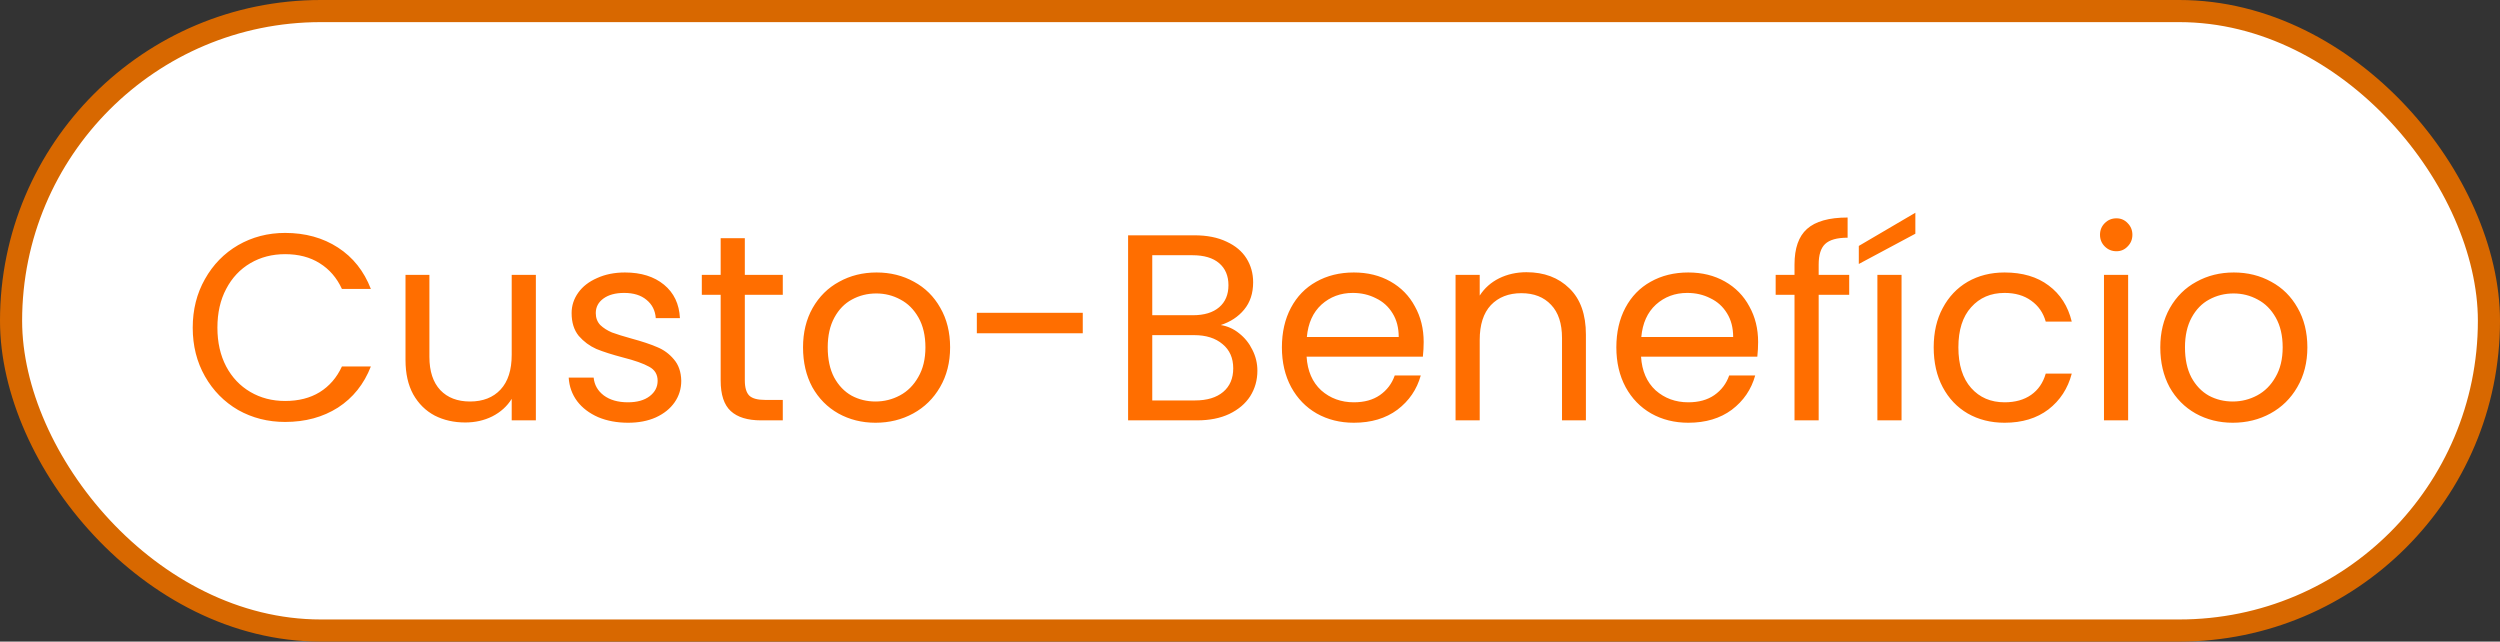 <svg xmlns="http://www.w3.org/2000/svg" width="113" height="29" viewBox="0 0 113 29" fill="none"><rect x="0" y="0" width="113" height="29" fill="#333333" stroke="none"/><rect x="0.5" y="0.5" width="112" height="28" rx="14" fill="white"></rect><path d="M8.711 14.812C8.711 13.996 8.895 13.264 9.263 12.616C9.631 11.96 10.131 11.448 10.763 11.08C11.403 10.712 12.111 10.528 12.887 10.528C13.799 10.528 14.595 10.748 15.275 11.188C15.955 11.628 16.451 12.252 16.763 13.06H15.455C15.223 12.556 14.887 12.168 14.447 11.896C14.015 11.624 13.495 11.488 12.887 11.488C12.303 11.488 11.779 11.624 11.315 11.896C10.851 12.168 10.487 12.556 10.223 13.06C9.959 13.556 9.827 14.14 9.827 14.812C9.827 15.476 9.959 16.06 10.223 16.564C10.487 17.06 10.851 17.444 11.315 17.716C11.779 17.988 12.303 18.124 12.887 18.124C13.495 18.124 14.015 17.992 14.447 17.728C14.887 17.456 15.223 17.068 15.455 16.564H16.763C16.451 17.364 15.955 17.984 15.275 18.424C14.595 18.856 13.799 19.072 12.887 19.072C12.111 19.072 11.403 18.892 10.763 18.532C10.131 18.164 9.631 17.656 9.263 17.008C8.895 16.36 8.711 15.628 8.711 14.812ZM24.221 12.424V19H23.129V18.028C22.921 18.364 22.629 18.628 22.253 18.82C21.885 19.004 21.477 19.096 21.029 19.096C20.517 19.096 20.057 18.992 19.649 18.784C19.241 18.568 18.917 18.248 18.677 17.824C18.445 17.4 18.329 16.884 18.329 16.276V12.424H19.409V16.132C19.409 16.78 19.573 17.28 19.901 17.632C20.229 17.976 20.677 18.148 21.245 18.148C21.829 18.148 22.289 17.968 22.625 17.608C22.961 17.248 23.129 16.724 23.129 16.036V12.424H24.221ZM28.393 19.108C27.889 19.108 27.437 19.024 27.037 18.856C26.637 18.68 26.321 18.44 26.089 18.136C25.857 17.824 25.729 17.468 25.705 17.068H26.833C26.865 17.396 27.017 17.664 27.289 17.872C27.569 18.08 27.933 18.184 28.381 18.184C28.797 18.184 29.125 18.092 29.365 17.908C29.605 17.724 29.725 17.492 29.725 17.212C29.725 16.924 29.597 16.712 29.341 16.576C29.085 16.432 28.689 16.292 28.153 16.156C27.665 16.028 27.265 15.9 26.953 15.772C26.649 15.636 26.385 15.44 26.161 15.184C25.945 14.92 25.837 14.576 25.837 14.152C25.837 13.816 25.937 13.508 26.137 13.228C26.337 12.948 26.621 12.728 26.989 12.568C27.357 12.4 27.777 12.316 28.249 12.316C28.977 12.316 29.565 12.5 30.013 12.868C30.461 13.236 30.701 13.74 30.733 14.38H29.641C29.617 14.036 29.477 13.76 29.221 13.552C28.973 13.344 28.637 13.24 28.213 13.24C27.821 13.24 27.509 13.324 27.277 13.492C27.045 13.66 26.929 13.88 26.929 14.152C26.929 14.368 26.997 14.548 27.133 14.692C27.277 14.828 27.453 14.94 27.661 15.028C27.877 15.108 28.173 15.2 28.549 15.304C29.021 15.432 29.405 15.56 29.701 15.688C29.997 15.808 30.249 15.992 30.457 16.24C30.673 16.488 30.785 16.812 30.793 17.212C30.793 17.572 30.693 17.896 30.493 18.184C30.293 18.472 30.009 18.7 29.641 18.868C29.281 19.028 28.865 19.108 28.393 19.108ZM33.666 13.324V17.2C33.666 17.52 33.734 17.748 33.87 17.884C34.006 18.012 34.242 18.076 34.578 18.076H35.382V19H34.398C33.79 19 33.334 18.86 33.03 18.58C32.726 18.3 32.574 17.84 32.574 17.2V13.324H31.722V12.424H32.574V10.768H33.666V12.424H35.382V13.324H33.666ZM39.573 19.108C38.957 19.108 38.397 18.968 37.893 18.688C37.397 18.408 37.005 18.012 36.717 17.5C36.437 16.98 36.297 16.38 36.297 15.7C36.297 15.028 36.441 14.436 36.729 13.924C37.025 13.404 37.425 13.008 37.929 12.736C38.433 12.456 38.997 12.316 39.621 12.316C40.245 12.316 40.809 12.456 41.313 12.736C41.817 13.008 42.213 13.4 42.501 13.912C42.797 14.424 42.945 15.02 42.945 15.7C42.945 16.38 42.793 16.98 42.489 17.5C42.193 18.012 41.789 18.408 41.277 18.688C40.765 18.968 40.197 19.108 39.573 19.108ZM39.573 18.148C39.965 18.148 40.333 18.056 40.677 17.872C41.021 17.688 41.297 17.412 41.505 17.044C41.721 16.676 41.829 16.228 41.829 15.7C41.829 15.172 41.725 14.724 41.517 14.356C41.309 13.988 41.037 13.716 40.701 13.54C40.365 13.356 40.001 13.264 39.609 13.264C39.209 13.264 38.841 13.356 38.505 13.54C38.177 13.716 37.913 13.988 37.713 14.356C37.513 14.724 37.413 15.172 37.413 15.7C37.413 16.236 37.509 16.688 37.701 17.056C37.901 17.424 38.165 17.7 38.493 17.884C38.821 18.06 39.181 18.148 39.573 18.148ZM48.941 14.14V15.064H44.153V14.14H48.941ZM55.178 14.692C55.482 14.74 55.758 14.864 56.006 15.064C56.262 15.264 56.462 15.512 56.606 15.808C56.758 16.104 56.834 16.42 56.834 16.756C56.834 17.18 56.726 17.564 56.51 17.908C56.294 18.244 55.978 18.512 55.562 18.712C55.154 18.904 54.67 19 54.11 19H50.99V10.636H53.99C54.558 10.636 55.042 10.732 55.442 10.924C55.842 11.108 56.142 11.36 56.342 11.68C56.542 12 56.642 12.36 56.642 12.76C56.642 13.256 56.506 13.668 56.234 13.996C55.97 14.316 55.618 14.548 55.178 14.692ZM52.082 14.248H53.918C54.43 14.248 54.826 14.128 55.106 13.888C55.386 13.648 55.526 13.316 55.526 12.892C55.526 12.468 55.386 12.136 55.106 11.896C54.826 11.656 54.422 11.536 53.894 11.536H52.082V14.248ZM54.014 18.1C54.558 18.1 54.982 17.972 55.286 17.716C55.59 17.46 55.742 17.104 55.742 16.648C55.742 16.184 55.582 15.82 55.262 15.556C54.942 15.284 54.514 15.148 53.978 15.148H52.082V18.1H54.014ZM64.35 15.46C64.35 15.668 64.338 15.888 64.314 16.12H59.058C59.098 16.768 59.318 17.276 59.718 17.644C60.126 18.004 60.618 18.184 61.194 18.184C61.666 18.184 62.058 18.076 62.37 17.86C62.69 17.636 62.914 17.34 63.042 16.972H64.218C64.042 17.604 63.69 18.12 63.162 18.52C62.634 18.912 61.978 19.108 61.194 19.108C60.57 19.108 60.01 18.968 59.514 18.688C59.026 18.408 58.642 18.012 58.362 17.5C58.082 16.98 57.942 16.38 57.942 15.7C57.942 15.02 58.078 14.424 58.35 13.912C58.622 13.4 59.002 13.008 59.49 12.736C59.986 12.456 60.554 12.316 61.194 12.316C61.818 12.316 62.37 12.452 62.85 12.724C63.33 12.996 63.698 13.372 63.954 13.852C64.218 14.324 64.35 14.86 64.35 15.46ZM63.222 15.232C63.222 14.816 63.13 14.46 62.946 14.164C62.762 13.86 62.51 13.632 62.19 13.48C61.878 13.32 61.53 13.24 61.146 13.24C60.594 13.24 60.122 13.416 59.73 13.768C59.346 14.12 59.126 14.608 59.07 15.232H63.222ZM68.995 12.304C69.795 12.304 70.443 12.548 70.939 13.036C71.435 13.516 71.683 14.212 71.683 15.124V19H70.603V15.28C70.603 14.624 70.439 14.124 70.111 13.78C69.783 13.428 69.335 13.252 68.767 13.252C68.191 13.252 67.731 13.432 67.387 13.792C67.051 14.152 66.883 14.676 66.883 15.364V19H65.791V12.424H66.883V13.36C67.099 13.024 67.391 12.764 67.759 12.58C68.135 12.396 68.547 12.304 68.995 12.304ZM79.467 15.46C79.467 15.668 79.455 15.888 79.431 16.12H74.175C74.215 16.768 74.435 17.276 74.835 17.644C75.243 18.004 75.735 18.184 76.311 18.184C76.783 18.184 77.175 18.076 77.487 17.86C77.807 17.636 78.031 17.34 78.159 16.972H79.335C79.159 17.604 78.807 18.12 78.279 18.52C77.751 18.912 77.095 19.108 76.311 19.108C75.687 19.108 75.127 18.968 74.631 18.688C74.143 18.408 73.759 18.012 73.479 17.5C73.199 16.98 73.059 16.38 73.059 15.7C73.059 15.02 73.195 14.424 73.467 13.912C73.739 13.4 74.119 13.008 74.607 12.736C75.103 12.456 75.671 12.316 76.311 12.316C76.935 12.316 77.487 12.452 77.967 12.724C78.447 12.996 78.815 13.372 79.071 13.852C79.335 14.324 79.467 14.86 79.467 15.46ZM78.339 15.232C78.339 14.816 78.247 14.46 78.063 14.164C77.879 13.86 77.627 13.632 77.307 13.48C76.995 13.32 76.647 13.24 76.263 13.24C75.711 13.24 75.239 13.416 74.847 13.768C74.463 14.12 74.243 14.608 74.187 15.232H78.339ZM83.584 13.324H82.204V19H81.112V13.324H80.26V12.424H81.112V11.956C81.112 11.22 81.3 10.684 81.676 10.348C82.06 10.004 82.672 9.832 83.512 9.832V10.744C83.032 10.744 82.692 10.84 82.492 11.032C82.3 11.216 82.204 11.524 82.204 11.956V12.424H83.584V13.324ZM85.95 12.424V19H84.858V12.424H85.95ZM86.574 10.564L84.018 11.932V11.116L86.574 9.616V10.564ZM87.403 15.7C87.403 15.02 87.539 14.428 87.811 13.924C88.083 13.412 88.459 13.016 88.939 12.736C89.427 12.456 89.983 12.316 90.607 12.316C91.415 12.316 92.079 12.512 92.599 12.904C93.127 13.296 93.475 13.84 93.643 14.536H92.467C92.355 14.136 92.135 13.82 91.807 13.588C91.487 13.356 91.087 13.24 90.607 13.24C89.983 13.24 89.479 13.456 89.095 13.888C88.711 14.312 88.519 14.916 88.519 15.7C88.519 16.492 88.711 17.104 89.095 17.536C89.479 17.968 89.983 18.184 90.607 18.184C91.087 18.184 91.487 18.072 91.807 17.848C92.127 17.624 92.347 17.304 92.467 16.888H93.643C93.467 17.56 93.115 18.1 92.587 18.508C92.059 18.908 91.399 19.108 90.607 19.108C89.983 19.108 89.427 18.968 88.939 18.688C88.459 18.408 88.083 18.012 87.811 17.5C87.539 16.988 87.403 16.388 87.403 15.7ZM95.664 11.356C95.456 11.356 95.28 11.284 95.136 11.14C94.992 10.996 94.92 10.82 94.92 10.612C94.92 10.404 94.992 10.228 95.136 10.084C95.28 9.94 95.456 9.868 95.664 9.868C95.864 9.868 96.032 9.94 96.168 10.084C96.312 10.228 96.384 10.404 96.384 10.612C96.384 10.82 96.312 10.996 96.168 11.14C96.032 11.284 95.864 11.356 95.664 11.356ZM96.192 12.424V19H95.1V12.424H96.192ZM100.921 19.108C100.305 19.108 99.745 18.968 99.241 18.688C98.745 18.408 98.353 18.012 98.065 17.5C97.785 16.98 97.645 16.38 97.645 15.7C97.645 15.028 97.789 14.436 98.077 13.924C98.373 13.404 98.773 13.008 99.277 12.736C99.781 12.456 100.345 12.316 100.969 12.316C101.593 12.316 102.157 12.456 102.661 12.736C103.165 13.008 103.561 13.4 103.849 13.912C104.145 14.424 104.293 15.02 104.293 15.7C104.293 16.38 104.141 16.98 103.837 17.5C103.541 18.012 103.137 18.408 102.625 18.688C102.113 18.968 101.545 19.108 100.921 19.108ZM100.921 18.148C101.313 18.148 101.681 18.056 102.025 17.872C102.369 17.688 102.645 17.412 102.853 17.044C103.069 16.676 103.177 16.228 103.177 15.7C103.177 15.172 103.073 14.724 102.865 14.356C102.657 13.988 102.385 13.716 102.049 13.54C101.713 13.356 101.349 13.264 100.957 13.264C100.557 13.264 100.189 13.356 99.853 13.54C99.525 13.716 99.261 13.988 99.061 14.356C98.861 14.724 98.761 15.172 98.761 15.7C98.761 16.236 98.857 16.688 99.049 17.056C99.249 17.424 99.513 17.7 99.841 17.884C100.169 18.06 100.529 18.148 100.921 18.148Z" fill="#FF6E00"></path><rect x="0.5" y="0.5" width="112" height="28" rx="14" stroke="#D86800"></rect></svg>
